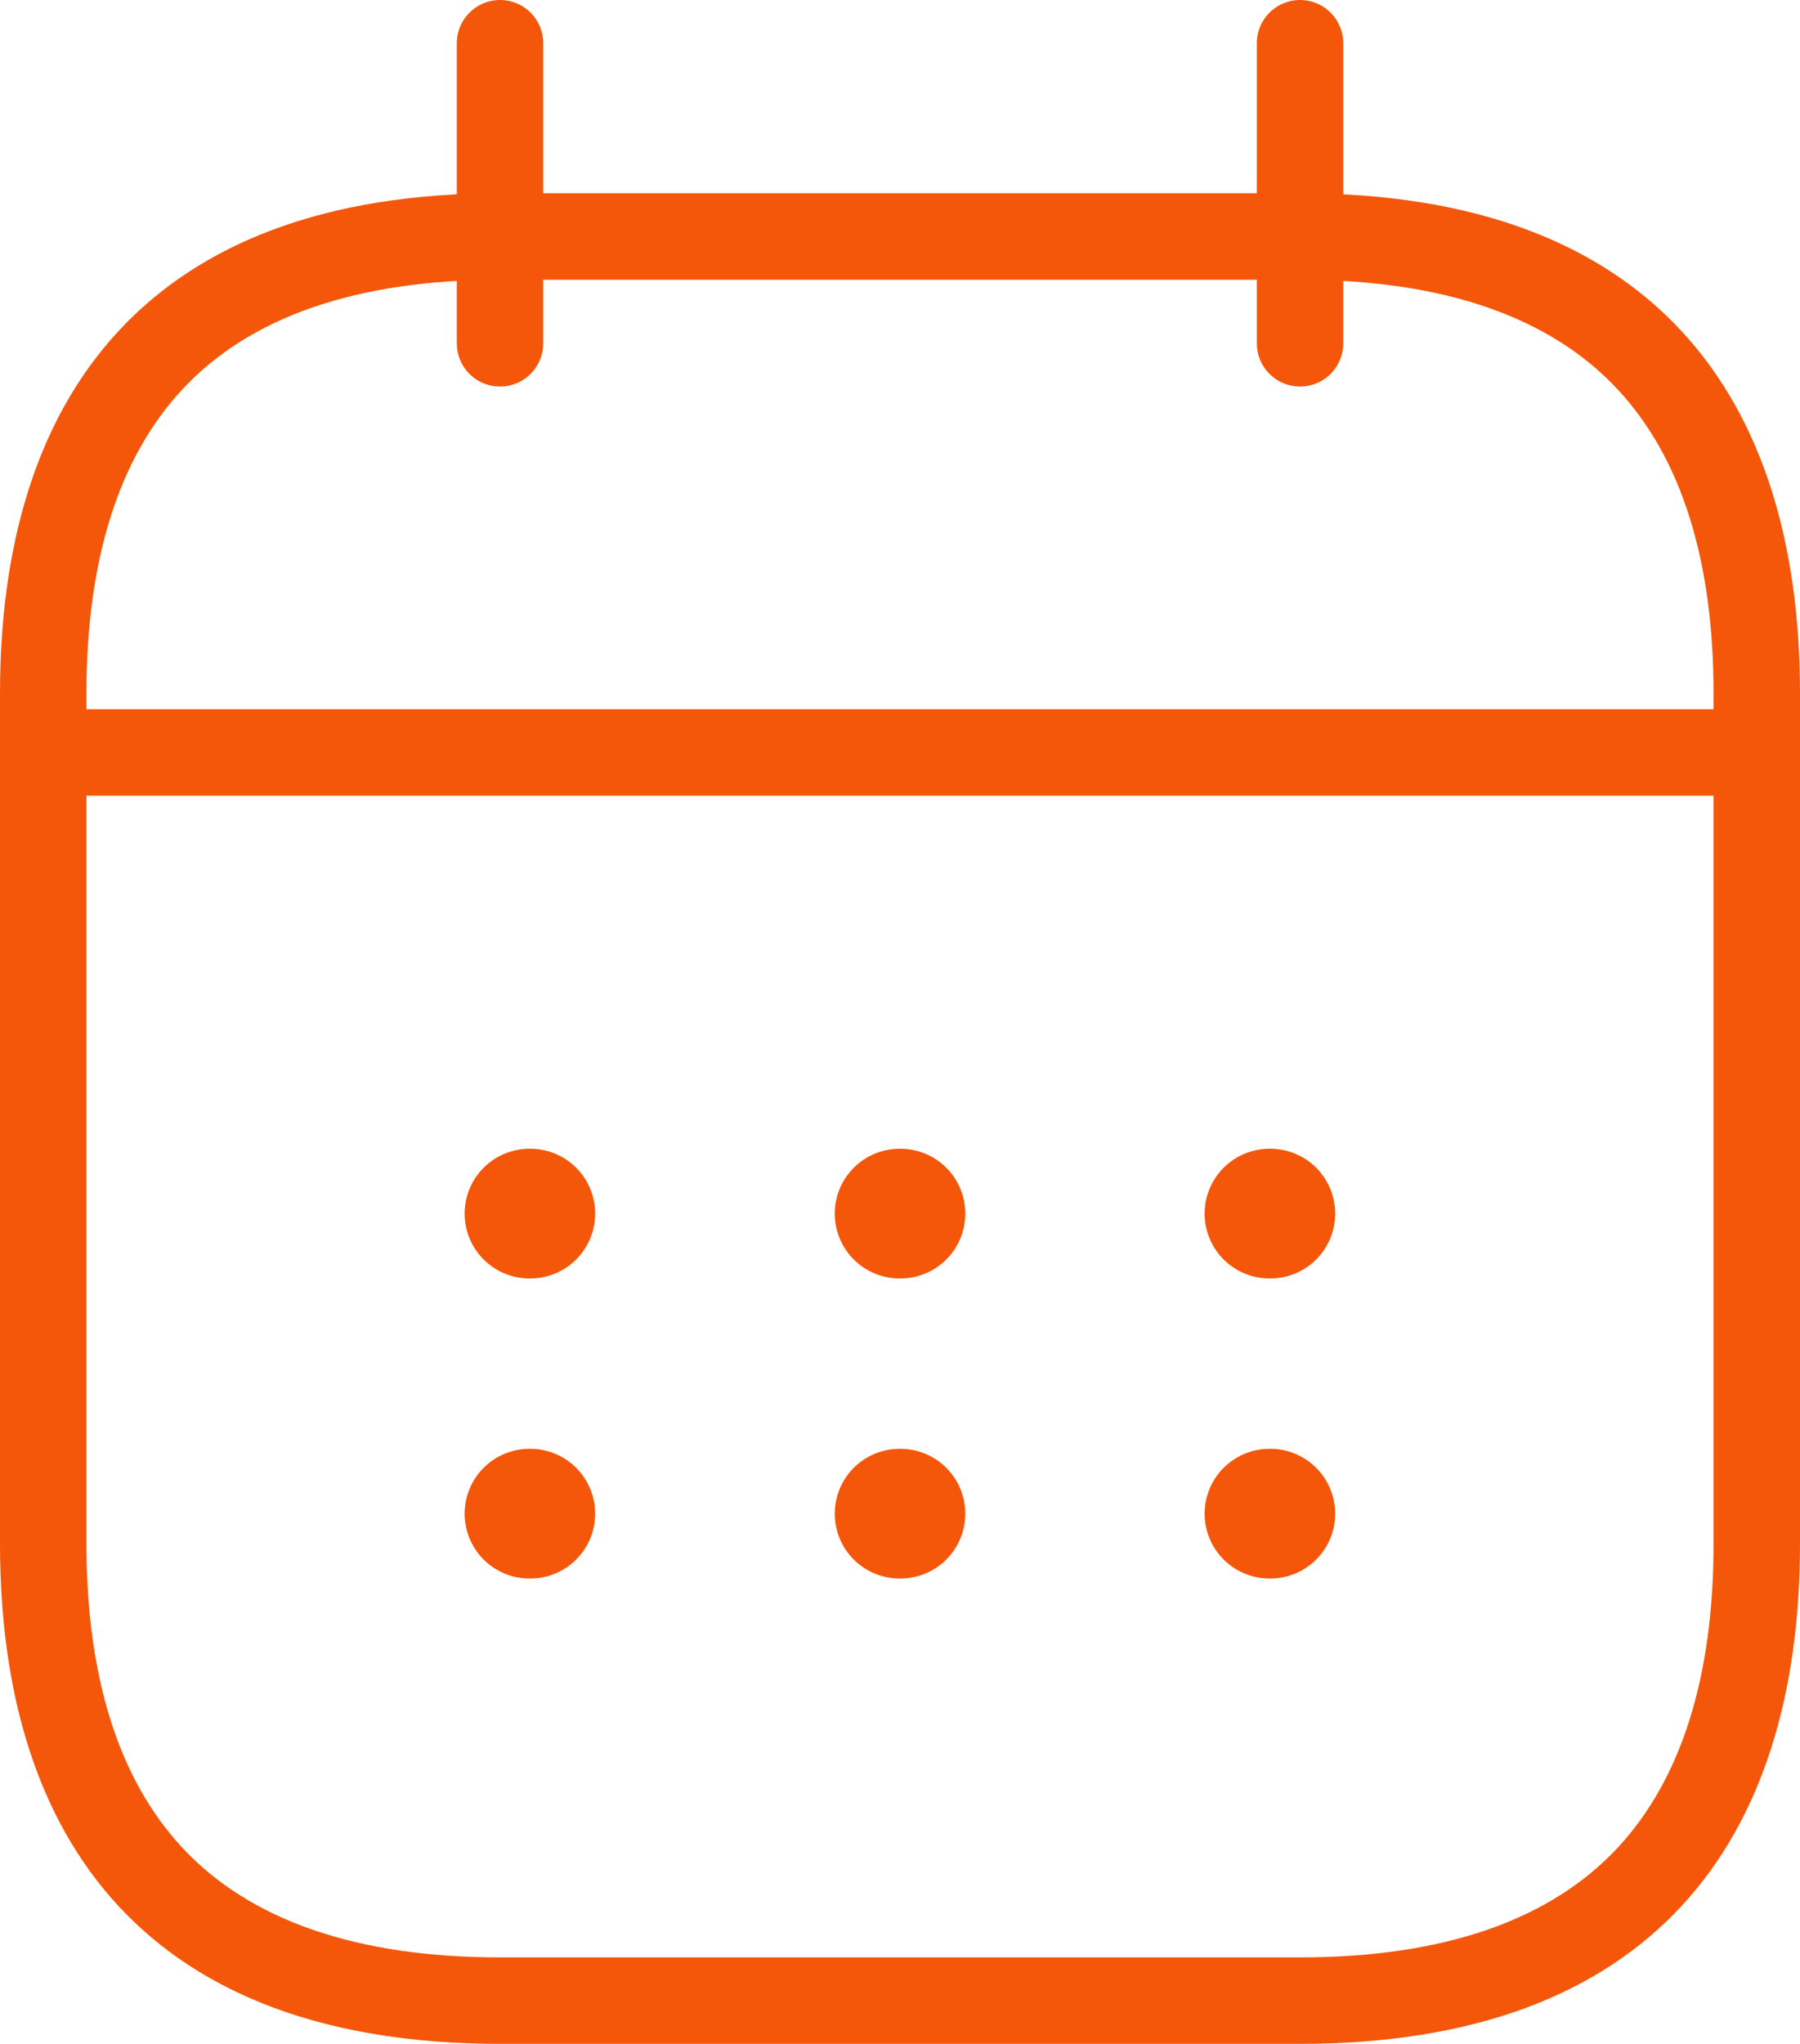 <svg xmlns="http://www.w3.org/2000/svg" width="41.643" height="47.27" viewBox="0 0 41.643 47.27">
  <g id="Group_22289" data-name="Group 22289" transform="translate(-811.573 -712.051)">
    <path id="Vector" d="M0,0V6.94" transform="translate(823.141 713.051)" fill="none" stroke="#f4570a" stroke-linecap="round" stroke-linejoin="round" stroke-width="2"/>
    <path id="Vector-2" data-name="Vector" d="M0,0V6.94" transform="translate(841.649 713.051)" fill="none" stroke="#f4570a" stroke-linecap="round" stroke-linejoin="round" stroke-width="2"/>
    <path id="Vector-3" data-name="Vector" d="M0,0H39.329" transform="translate(812.73 729.454)" fill="none" stroke="#f4570a" stroke-linecap="round" stroke-linejoin="round" stroke-width="2"/>
    <g id="Vector-4" data-name="Vector" transform="translate(811.573 716.521)" fill="none" stroke-linecap="round" stroke-linejoin="round">
      <path d="M41.643,11.567V31.232c0,6.94-3.47,11.567-11.567,11.567H11.567C3.47,42.8,0,38.173,0,31.232V11.567C0,4.627,3.47,0,11.567,0H30.075C38.173,0,41.643,4.627,41.643,11.567Z" stroke="none"/>
      <path d="M 11.567 2 C 8.254 2 5.779 2.855 4.213 4.542 C 2.745 6.123 2 8.487 2 11.567 L 2 31.232 C 2 34.313 2.745 36.676 4.213 38.258 C 5.779 39.944 8.254 40.8 11.567 40.8 L 30.075 40.8 C 33.389 40.8 35.864 39.944 37.43 38.258 C 38.898 36.676 39.643 34.313 39.643 31.232 L 39.643 11.567 C 39.643 8.487 38.898 6.123 37.43 4.542 C 35.864 2.855 33.389 2 30.075 2 L 11.567 2 M 11.567 0 L 30.075 0 C 38.173 0 41.643 4.627 41.643 11.567 L 41.643 31.232 C 41.643 38.173 38.173 42.8 30.075 42.8 L 11.567 42.8 C 3.47 42.8 -3.814697265625e-06 38.173 -3.814697265625e-06 31.232 L -3.814697265625e-06 11.567 C -3.814697265625e-06 4.627 3.47 0 11.567 0 Z" stroke="none" fill="#f4570a"/>
    </g>
    <path id="Vector-5" data-name="Vector" d="M.495.5H.515" transform="translate(840.447 739.619)" fill="none" stroke="#f4570a" stroke-linecap="round" stroke-linejoin="round" stroke-width="3"/>
    <path id="Vector-6" data-name="Vector" d="M.495.5H.515" transform="translate(840.447 746.559)" fill="none" stroke="#f4570a" stroke-linecap="round" stroke-linejoin="round" stroke-width="3"/>
    <path id="Vector-7" data-name="Vector" d="M.495.5H.515" transform="translate(831.89 739.619)" fill="none" stroke="#f4570a" stroke-linecap="round" stroke-linejoin="round" stroke-width="3"/>
    <path id="Vector-8" data-name="Vector" d="M.495.5H.515" transform="translate(831.89 746.559)" fill="none" stroke="#f4570a" stroke-linecap="round" stroke-linejoin="round" stroke-width="3"/>
    <path id="Vector-9" data-name="Vector" d="M.495.5H.515" transform="translate(823.327 739.619)" fill="none" stroke="#f4570a" stroke-linecap="round" stroke-linejoin="round" stroke-width="3"/>
    <path id="Vector-10" data-name="Vector" d="M.495.5H.515" transform="translate(823.327 746.559)" fill="none" stroke="#f4570a" stroke-linecap="round" stroke-linejoin="round" stroke-width="3"/>
  </g>
</svg>
